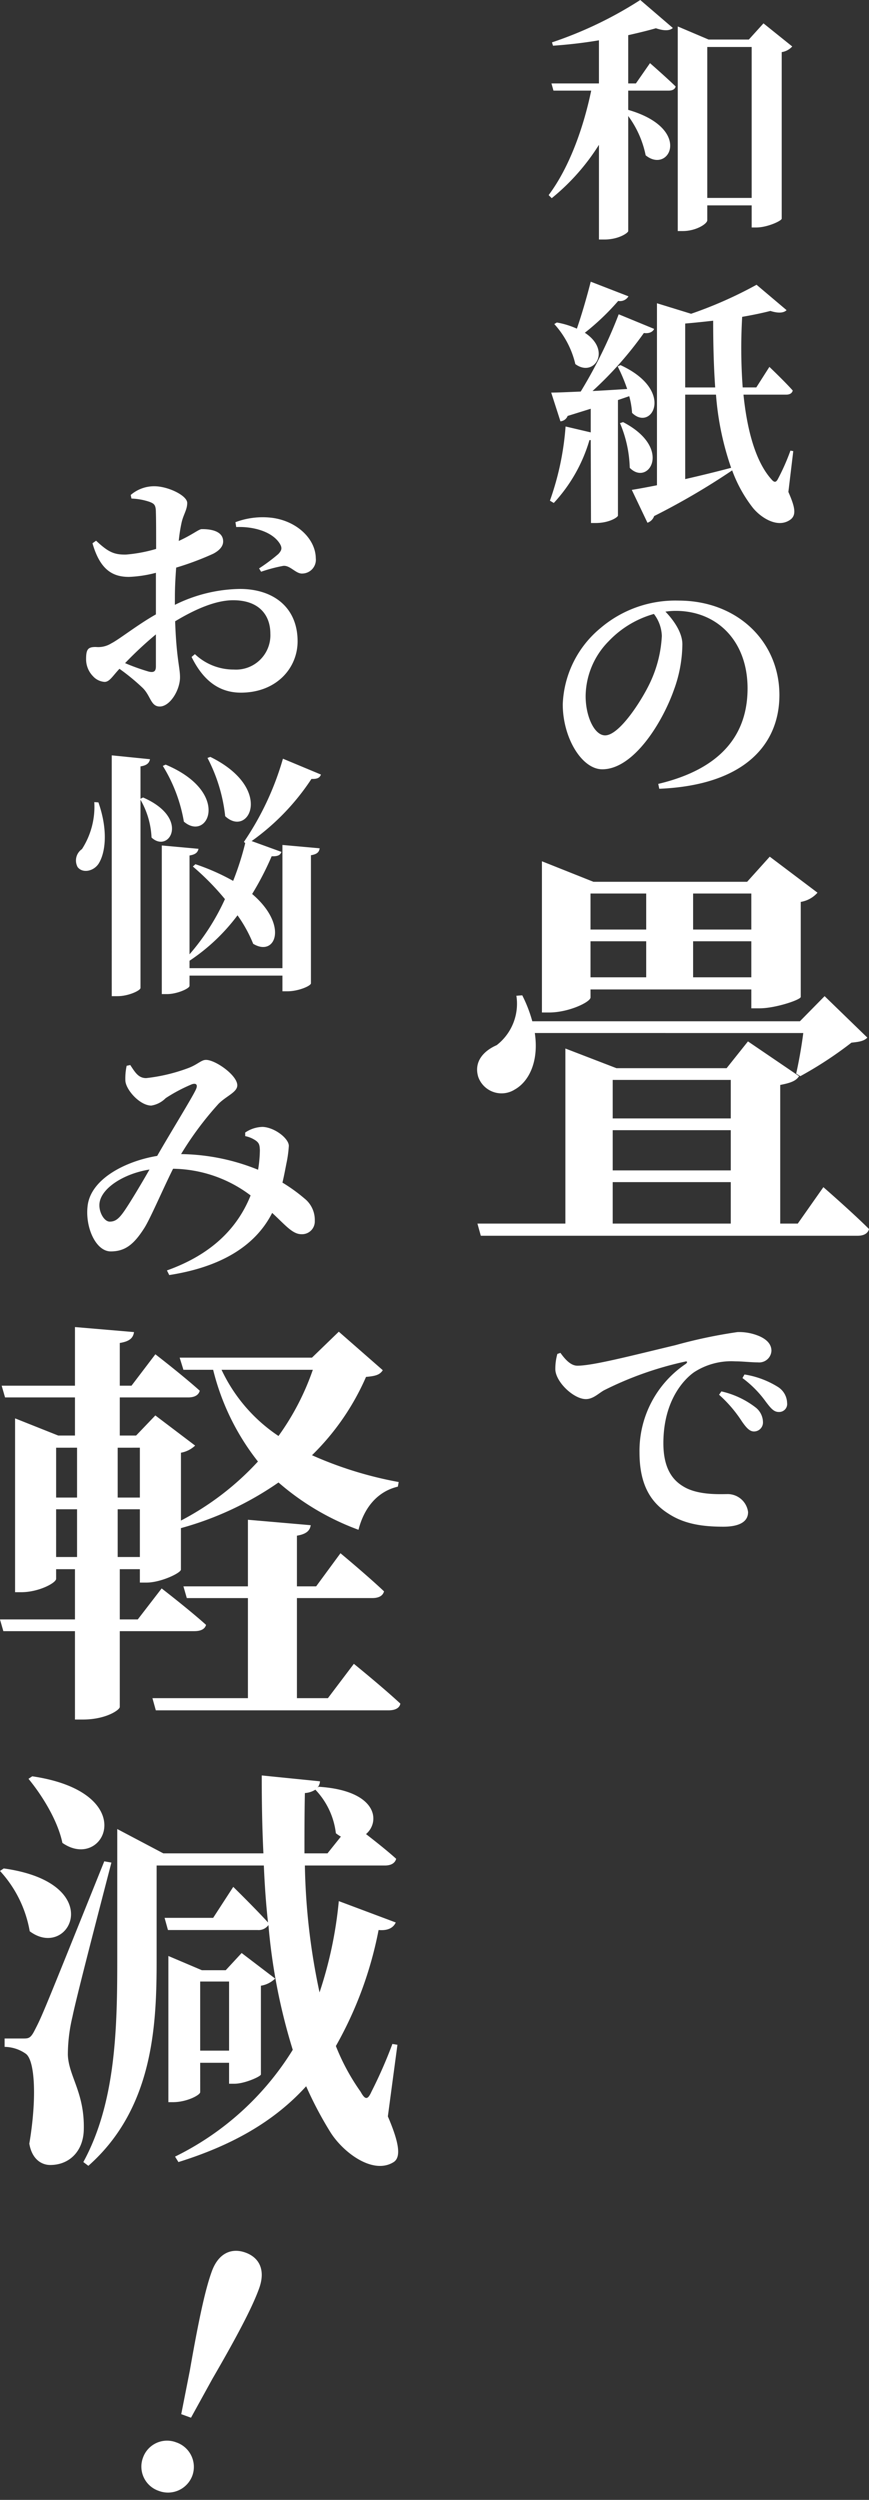 <svg xmlns="http://www.w3.org/2000/svg" width="128.652" height="370.038" viewBox="0 0 128.652 370.038">
  <rect x="0" y="0" width="128.652" height="370.038" fill="#333333" stroke="none"/>
  <g id="mv_copy" transform="translate(-121.612 -224.928)">
    <path id="パス_54" data-name="パス 54" d="M-5.244-19.722h-1.14v-7.144c1.52-.342,2.926-.684,4.1-1.026,1.216.418,2.052.38,2.508-.038L-4.6-32.072A58.287,58.287,0,0,1-17.67-25.8l.152.494c2.2-.152,4.56-.418,6.8-.8v6.384h-7.03l.3,1.064h5.586C-13-13.186-15.086-7.3-18.164-3.192l.456.456a32.177,32.177,0,0,0,6.992-7.9V3.382h.8c2.128,0,3.534-.988,3.534-1.254V-14.9A14.74,14.74,0,0,1-3.8-9.082c3.5,2.85,7.03-3.952-2.584-6.726v-2.85h6c.532,0,.912-.19,1.026-.608-1.406-1.368-3.8-3.458-3.8-3.458ZM5.32-2.774V-25.118h6.574V-2.774Zm8.322-25.84L11.476-26.22H5.51L.95-28.158V2.128h.76c1.938,0,3.61-1.064,3.61-1.6v-2.2h6.574V1.6h.684c1.6,0,3.686-.95,3.762-1.292V-24.358a2.621,2.621,0,0,0,1.558-.836ZM-11.932,9.624c-.608,2.394-1.368,4.978-2.052,6.954a12.447,12.447,0,0,0-2.964-.912l-.38.228a13.33,13.33,0,0,1,3.116,5.928c2.774,2.052,5.434-2.014,1.406-4.636a36.011,36.011,0,0,0,4.94-4.712,1.451,1.451,0,0,0,1.52-.684Zm5.7,16.948a12,12,0,0,1,.418,2.47c2.888,2.85,6.46-3.306-1.71-7.068l-.418.19a25.314,25.314,0,0,1,1.406,3.344c-1.824.114-3.572.228-5.13.3a53.606,53.606,0,0,0,7.6-8.588c.836.114,1.33-.19,1.52-.608L-7.79,14.45a70.508,70.508,0,0,1-5.624,11.438c-1.862.076-3.382.152-4.37.152l1.368,4.256a1.267,1.267,0,0,0,1.064-.8l3.42-1.064v3.5l-3.724-.874a41.679,41.679,0,0,1-2.318,10.982l.57.342a23.3,23.3,0,0,0,5.282-9.31h.19l.038,12.274h.684c2.052,0,3.306-.874,3.306-1.1v-17.1ZM-7.6,30.562a18.062,18.062,0,0,1,1.444,6.612C-3.42,39.986.3,34.286-7.144,30.41Zm9.652-4.218h4.56a42.721,42.721,0,0,0,2.242,10.83c-2.28.608-4.636,1.178-6.8,1.672Zm0-1.064V15.818c1.368-.114,2.774-.266,4.142-.418,0,3.344.076,6.688.3,9.88Zm16,9.424-.418-.076a32.221,32.221,0,0,1-1.824,4.142c-.3.608-.57.608-.988.114-2.356-2.622-3.61-7.3-4.142-12.54h6.308c.532,0,.874-.19.988-.608-1.216-1.368-3.458-3.5-3.458-3.5l-1.938,3.04H10.564a79.918,79.918,0,0,1-.076-10.45c1.558-.266,3-.57,4.18-.874,1.178.38,1.976.3,2.394-.114L12.616,10.08a61.906,61.906,0,0,1-9.69,4.294l-5.054-1.558V39.758c-1.52.3-2.774.532-3.724.684l2.318,4.864a1.59,1.59,0,0,0,.988-.988A104.787,104.787,0,0,0,9.006,37.554a20.336,20.336,0,0,0,3.04,5.51c1.216,1.52,3.762,3.154,5.624,1.748.912-.722.57-1.976-.342-4.066ZM-1.406,62.074a18.3,18.3,0,0,1-1.71,6.84C-4.332,71.536-7.676,76.78-9.8,76.78c-1.6,0-2.888-2.812-2.888-5.814a11.722,11.722,0,0,1,3.42-8.132,14.7,14.7,0,0,1,6.688-4.028A5.594,5.594,0,0,1-1.406,62.074Zm-.38,22.61C10.982,84.152,16,78,16,70.814,16,62.91,9.8,56.83,1.064,56.83A17.067,17.067,0,0,0-10.488,60.9a15.36,15.36,0,0,0-5.586,11.286c0,4.94,2.812,9.614,5.852,9.614,4.636,0,8.892-6.916,10.6-11.742A20.048,20.048,0,0,0,1.634,63.29c0-1.786-1.368-3.648-2.508-4.826a10.233,10.233,0,0,1,1.52-.114c6.156,0,10.64,4.484,10.64,11.476,0,6.574-3.61,11.856-13.224,14.136Z" transform="translate(221 257)" fill="#fff"/>
    <path id="パス_53" data-name="パス 53" d="M-3.72-46.81v5.332h-8.246V-46.81Zm15.562,0v5.332H3.224V-46.81ZM3.224-34.41v-5.332h8.618v5.332Zm-15.19,0v-5.332H-3.72v5.332Zm0,1.8H11.842v2.79h1.24c2.294,0,6.014-1.24,6.076-1.674V-45.57a4.206,4.206,0,0,0,2.48-1.364L14.57-52.266l-3.348,3.72H-11.532l-7.626-3.038V-29.2H-18.1c2.914,0,6.138-1.55,6.138-2.232Zm31.5,6.448c-.248,1.984-.682,4.4-1.054,6.014l.62.372a56.95,56.95,0,0,0,7.564-4.96c1.24-.124,1.86-.248,2.356-.744L22.692-31.62,19.034-27.9H-20.584a20.233,20.233,0,0,0-1.488-3.844l-.868.062a7.756,7.756,0,0,1-2.914,7.316c-1.984.868-3.41,2.48-2.728,4.712a3.658,3.658,0,0,0,5.394,1.86c2.108-1.178,3.6-4.154,2.976-8.37ZM-8.68-4.092H8.8V2.046H-8.68ZM8.8-19.22v5.7H-8.68v-5.7Zm0,13.392H-8.68V-11.78H8.8Zm9.92,7.874h-2.6V-18.476c1.612-.31,2.356-.62,2.79-1.3l-7.564-5.146L8.184-20.956H-8.122l-7.564-2.914V2.046h-13.02l.5,1.8h55.8c.868,0,1.488-.31,1.674-.992-2.48-2.48-6.758-6.2-6.758-6.2Z" transform="translate(221 404)" fill="#fff"/>
    <path id="パス_52" data-name="パス 52" d="M-16.872-24.662a8.065,8.065,0,0,0-.3,2.356c.114,1.862,2.736,4.332,4.522,4.332,1.064,0,1.862-.836,2.66-1.292A50.627,50.627,0,0,1,2.014-23.522c.38-.114.418.114.114.342a15.511,15.511,0,0,0-6.84,13.11C-4.712-5.244-3-2.622-.38-.988,2.014.57,4.788.912,7.714.912c1.748,0,3.648-.418,3.648-2.166a3.053,3.053,0,0,0-2.926-2.66c-1.1,0-4.18.19-6.346-.95C.76-5.586-1.178-7.03-1.178-11.438c0-6.46,3.192-9.576,4.56-10.526a10.107,10.107,0,0,1,6.08-1.6c1.064,0,2.318.152,3.344.152a1.815,1.815,0,0,0,2.014-1.71c0-1.026-.76-1.71-1.786-2.166a7.649,7.649,0,0,0-3.23-.608,73.319,73.319,0,0,0-9.2,1.938c-6.688,1.6-12.236,3.04-14.516,3.04-.988,0-1.824-.95-2.508-1.9Zm27.4,3.572a15.829,15.829,0,0,1,3.458,3.5c.722.95,1.178,1.52,1.9,1.52a1.181,1.181,0,0,0,1.254-1.33,2.9,2.9,0,0,0-1.33-2.356,13.245,13.245,0,0,0-4.978-1.862ZM7.068-18.62a19.323,19.323,0,0,1,3.382,3.952c.608.874,1.1,1.444,1.71,1.482a1.327,1.327,0,0,0,1.406-1.368A2.815,2.815,0,0,0,12.5-16.72,12.973,12.973,0,0,0,7.41-19.114Z" transform="translate(221 450)" fill="#fff"/>
    <path id="パス_51" data-name="パス 51" d="M-6.308-3.42c0,.684-.266.95-1.064.76a31.417,31.417,0,0,1-3.5-1.254A55.571,55.571,0,0,1-6.308-8.17Zm2.812-10.3c0-1.33.076-2.85.19-4.332A43.185,43.185,0,0,0,2.166-20.1c.95-.494,1.52-1.14,1.482-1.9C3.572-23.788.988-23.75.456-23.75,0-23.712-.912-22.914-2.926-22a22.817,22.817,0,0,1,.418-2.7c.266-1.216.836-1.9.836-2.926,0-1.1-2.85-2.47-4.864-2.47a5.3,5.3,0,0,0-3.5,1.292l.114.532a9.254,9.254,0,0,1,2.7.494c.646.266.912.418.912,1.558.038.95.038,3.078.038,5.4a21.947,21.947,0,0,1-4.446.836c-1.786.038-2.66-.38-4.446-2.052l-.532.38c1.14,3.99,3.04,4.978,5.4,4.978a18.214,18.214,0,0,0,3.99-.608v6.156c-2.7,1.52-5.472,3.724-6.612,4.294a3.64,3.64,0,0,1-2.28.532c-1.14,0-1.444.3-1.444,1.786a3.589,3.589,0,0,0,1.026,2.546,2.533,2.533,0,0,0,1.71.836c.722,0,1.14-.8,2.2-1.938A31.322,31.322,0,0,1-8.246-.228C-7.068.95-7.068,2.508-5.738,2.508c1.52,0,3-2.432,3-4.332,0-1.482-.532-2.736-.722-8.284,2.774-1.672,5.89-3.116,8.588-3.116,3.99,0,5.51,2.356,5.51,4.94a5.086,5.086,0,0,1-5.4,5.32A8.318,8.318,0,0,1-.532-5.244l-.494.418C.532-1.672,2.774.456,6.27.456c5.244,0,8.4-3.61,8.4-7.6,0-4.978-3.534-7.752-8.55-7.752A22.3,22.3,0,0,0-3.5-12.54ZM5.586-24.054c2.318-.114,5.282.57,6.46,2.47.38.646.266.988-.228,1.52a26.474,26.474,0,0,1-2.85,2.128l.3.494a22.429,22.429,0,0,1,3.306-.874c1.026-.076,1.862,1.216,2.812,1.14a2.038,2.038,0,0,0,1.976-2.28c-.038-2.812-2.736-5.472-6.46-5.966a11.432,11.432,0,0,0-5.434.646ZM1.33,10.118a24.22,24.22,0,0,1,2.622,8.626c3.5,3.268,7.3-4.1-2.2-8.778ZM-5.282,11.3a23.045,23.045,0,0,1,3.116,8.246c3.572,3.078,7.068-4.332-2.7-8.436Zm-10.146,5.358a11.581,11.581,0,0,1-1.824,6.954,2.049,2.049,0,0,0-.646,2.66c.722.95,2.318.646,3.078-.456,1.026-1.558,1.482-4.9,0-9.12Zm6.84-.494V11.372c.988-.152,1.292-.532,1.406-1.064l-5.662-.57V45.382h.874c1.6,0,3.382-.836,3.382-1.216V16.312A12.252,12.252,0,0,1-6.954,21.9c2.584,2.432,5.814-2.85-1.254-5.928ZM12.426,41.24H-1.33v-1.1a28.569,28.569,0,0,0,7.106-6.726A20.44,20.44,0,0,1,8.094,37.63c3.306,2.014,5.282-2.736-.152-7.372a43.709,43.709,0,0,0,2.888-5.586c.95.038,1.292-.19,1.444-.646l-4.408-1.6a34.615,34.615,0,0,0,8.854-9.2c.95.038,1.254-.228,1.406-.646L12.5,10.232A42.8,42.8,0,0,1,6.726,22.544l.19.19A42.788,42.788,0,0,1,5.13,28.32,32.555,32.555,0,0,0-.456,25.85l-.38.342a38.2,38.2,0,0,1,4.75,4.826,33.736,33.736,0,0,1-5.244,8.17V24.558c.95-.152,1.216-.494,1.33-.988l-5.434-.494v22h.76c1.52,0,3.344-.836,3.344-1.216v-1.52H12.426V44.66h.76c1.6,0,3.458-.8,3.458-1.178V24.52c.95-.152,1.216-.494,1.292-1.026L12.426,23Zm-23.37,35.882c-.836,1.216-1.368,1.634-2.2,1.634-.874,0-1.748-1.6-1.482-2.926.418-2.128,3.61-4.18,7.372-4.788C-8.36,72.98-10.032,75.792-10.944,77.122ZM6.916,66.1a4.186,4.186,0,0,1,1.6.684c.494.38.532.684.57,1.368a18.8,18.8,0,0,1-.266,2.926,31.211,31.211,0,0,0-11.4-2.318,47.9,47.9,0,0,1,5.548-7.448c1.178-1.178,2.774-1.71,2.774-2.736,0-1.482-3.23-3.762-4.636-3.762-.722,0-1.254.722-2.736,1.254a25.83,25.83,0,0,1-6.118,1.444c-1.14,0-1.634-.836-2.356-1.938l-.532.114a8.8,8.8,0,0,0-.19,2.242c.114,1.368,2.166,3.648,3.838,3.648a3.84,3.84,0,0,0,2.128-1.1A23.737,23.737,0,0,1-.988,58.426c.646-.228.95.076.57.836-.57,1.216-3.762,6.384-5.7,9.766-4.636.76-9.842,3.382-10.3,7.41-.38,3.154,1.216,6.726,3.42,6.726,2.09,0,3.382-.988,4.9-3.344.874-1.292,2.774-5.776,4.332-8.892A19.412,19.412,0,0,1,7.714,74.88c-1.976,4.94-5.89,8.778-12.388,11.1l.342.684c7.334-1.14,12.654-4.1,15.238-9.2,1.938,1.786,3,3.154,4.332,3.154a1.889,1.889,0,0,0,1.976-1.976,4.05,4.05,0,0,0-1.52-3.306,24.573,24.573,0,0,0-3.268-2.356c.3-1.254.494-2.394.646-3.116a17.666,17.666,0,0,0,.3-2.318c0-1.1-2.09-2.736-3.876-2.812a4.751,4.751,0,0,0-2.584.836Z" transform="translate(151 327)" fill="#fff"/>
    <path id="パス_50" data-name="パス 50" d="M-21.08-25.668h3.1V-18.6h-3.1Zm3.1-9.114V-27.4h-3.1v-7.378Zm9.3,0V-27.4h-3.286v-7.378ZM-11.966-18.6v-7.068H-8.68V-18.6ZM16.926-46.314a37.783,37.783,0,0,1-5.084,9.8,24.028,24.028,0,0,1-8.432-9.8ZM-.62-7.626c.868,0,1.55-.248,1.736-.93-2.48-2.232-6.572-5.394-6.572-5.394L-8.99-9.362h-2.666V-16.8H-8.68v1.984h.992c2.108,0,5.084-1.426,5.084-1.922v-6.138a47.19,47.19,0,0,0,14.446-6.758A37.919,37.919,0,0,0,23.684-22.63c.868-3.41,2.914-5.7,5.828-6.386l.124-.682A56.314,56.314,0,0,1,16.8-33.666a36.676,36.676,0,0,0,8-11.594c1.426-.124,2.046-.31,2.48-.992l-6.51-5.7L16.8-48.112H-2.79l.558,1.8h4.4A35.652,35.652,0,0,0,8.8-32.736,41.614,41.614,0,0,1-2.6-23.994V-34.038A4.106,4.106,0,0,0-.5-35.092l-5.89-4.464L-9.238-36.58h-2.418v-5.642H-1.55c.93,0,1.55-.31,1.736-.992-2.48-2.232-6.572-5.394-6.572-5.394l-3.534,4.65h-1.736v-6.324c1.55-.248,1.984-.806,2.108-1.612l-8.742-.744v8.68H-29.14l.5,1.736H-18.29v5.642h-2.48l-6.386-2.542v25.73h.93c2.542,0,5.146-1.364,5.146-1.984V-16.8h2.79v7.44h-11.1l.5,1.736h10.6V5.456h1.178c3.41,0,5.456-1.426,5.456-1.86V-7.626Zm19.778,9.92H14.57V-12.524H25.73c.93,0,1.55-.31,1.736-.992-2.418-2.294-6.448-5.642-6.448-5.642l-3.6,4.9H14.57v-7.5c1.488-.248,1.922-.806,2.046-1.55l-9.3-.806v9.858H-2.232l.5,1.736H7.316V2.294H-6.82l.5,1.8H28.148c.93,0,1.612-.31,1.736-.992C27.28.682,23-2.79,23-2.79ZM-25.172,14.23c2.046,2.48,4.34,6.2,5.022,9.486,6.2,4.34,11.842-7.44-4.464-9.858Zm-4.216,13.64a17.626,17.626,0,0,1,4.4,8.928c5.89,4.4,11.656-7.13-3.844-9.3Zm15.438-1.426C-23.126,49.26-23.126,49.26-24.242,51.43c-.62,1.24-.93,1.24-1.736,1.24h-2.728v1.24a5.577,5.577,0,0,1,3.1.992c1.426.93,1.674,6.758.558,13.33.372,2.232,1.736,3.162,3.1,3.162,2.79,0,4.836-1.984,4.96-5.084.186-5.58-2.232-8-2.356-11.222a24.43,24.43,0,0,1,.682-5.642c.62-3.038,3.968-15.872,5.766-22.816ZM4.526,44.238v10.23H.248V44.238ZM.248,56.266H4.526v3.1h.806c1.488,0,3.844-1.054,3.906-1.364V44.858A3.911,3.911,0,0,0,11.346,43.8l-4.96-3.782L4.03,42.564H.5l-4.96-2.108V62.094h.682c2.046,0,4.03-1.054,4.03-1.488Zm18.848-31h-3.41c0-3.038,0-6.014.062-8.928a3.263,3.263,0,0,0,1.55-.5,11.226,11.226,0,0,1,3.038,6.448,5.172,5.172,0,0,0,.744.5ZM29.45,53.6l-.744-.124a69.145,69.145,0,0,1-3.1,7.068c-.558,1.24-.93,1.24-1.612,0a31.962,31.962,0,0,1-3.658-6.758A56.525,56.525,0,0,0,26.66,36.612c1.364.124,2.17-.31,2.542-1.116L20.77,32.334A60.427,60.427,0,0,1,17.918,45.85a96.788,96.788,0,0,1-2.17-18.786H27.59c.868,0,1.488-.31,1.674-.992-1.3-1.178-3.1-2.6-4.464-3.658,2.17-1.86,1.674-6.448-7.006-7.006l-.186.124a1.489,1.489,0,0,0,.372-.93l-8.618-.868c0,3.906.062,7.75.248,11.532H-5.208l-6.82-3.6V41.138c0,10.168-.248,21.08-5.022,29.822l.744.558C-6.7,63.024-6.2,50.748-6.2,41.138V27.064H9.672c.124,2.852.31,5.642.62,8.432-1.922-2.108-5.146-5.27-5.146-5.27L2.17,34.814H-5.022l.5,1.8H8.742a1.772,1.772,0,0,0,1.612-.744,87.1,87.1,0,0,0,3.6,18.476A42.407,42.407,0,0,1-3.472,70.154l.5.806c7.75-2.418,14.074-5.89,18.91-11.222a54.96,54.96,0,0,0,3.6,6.82c1.922,3.038,6.324,6.324,9.362,4.4,1.116-.744.806-2.852-.868-6.758Z" transform="translate(151 474)" fill="#fff"/>
    <path id="パス_49" data-name="パス 49" d="M-.048.672a3.843,3.843,0,0,0,3.936-3.84A3.833,3.833,0,0,0-.048-6.96a3.78,3.78,0,0,0-3.84,3.792A3.791,3.791,0,0,0-.048.672ZM0-36.864c-2.16,0-3.744,1.392-3.744,4.32,0,2.4.432,6.336,1.968,14.928l1.008,6.48H.768l1.008-6.48C3.312-26.208,3.7-30.144,3.7-32.544,3.7-35.472,2.16-36.864,0-36.864Z" transform="translate(145.357 593.005) rotate(20)" fill="#fff"/>
  </g>
</svg>
